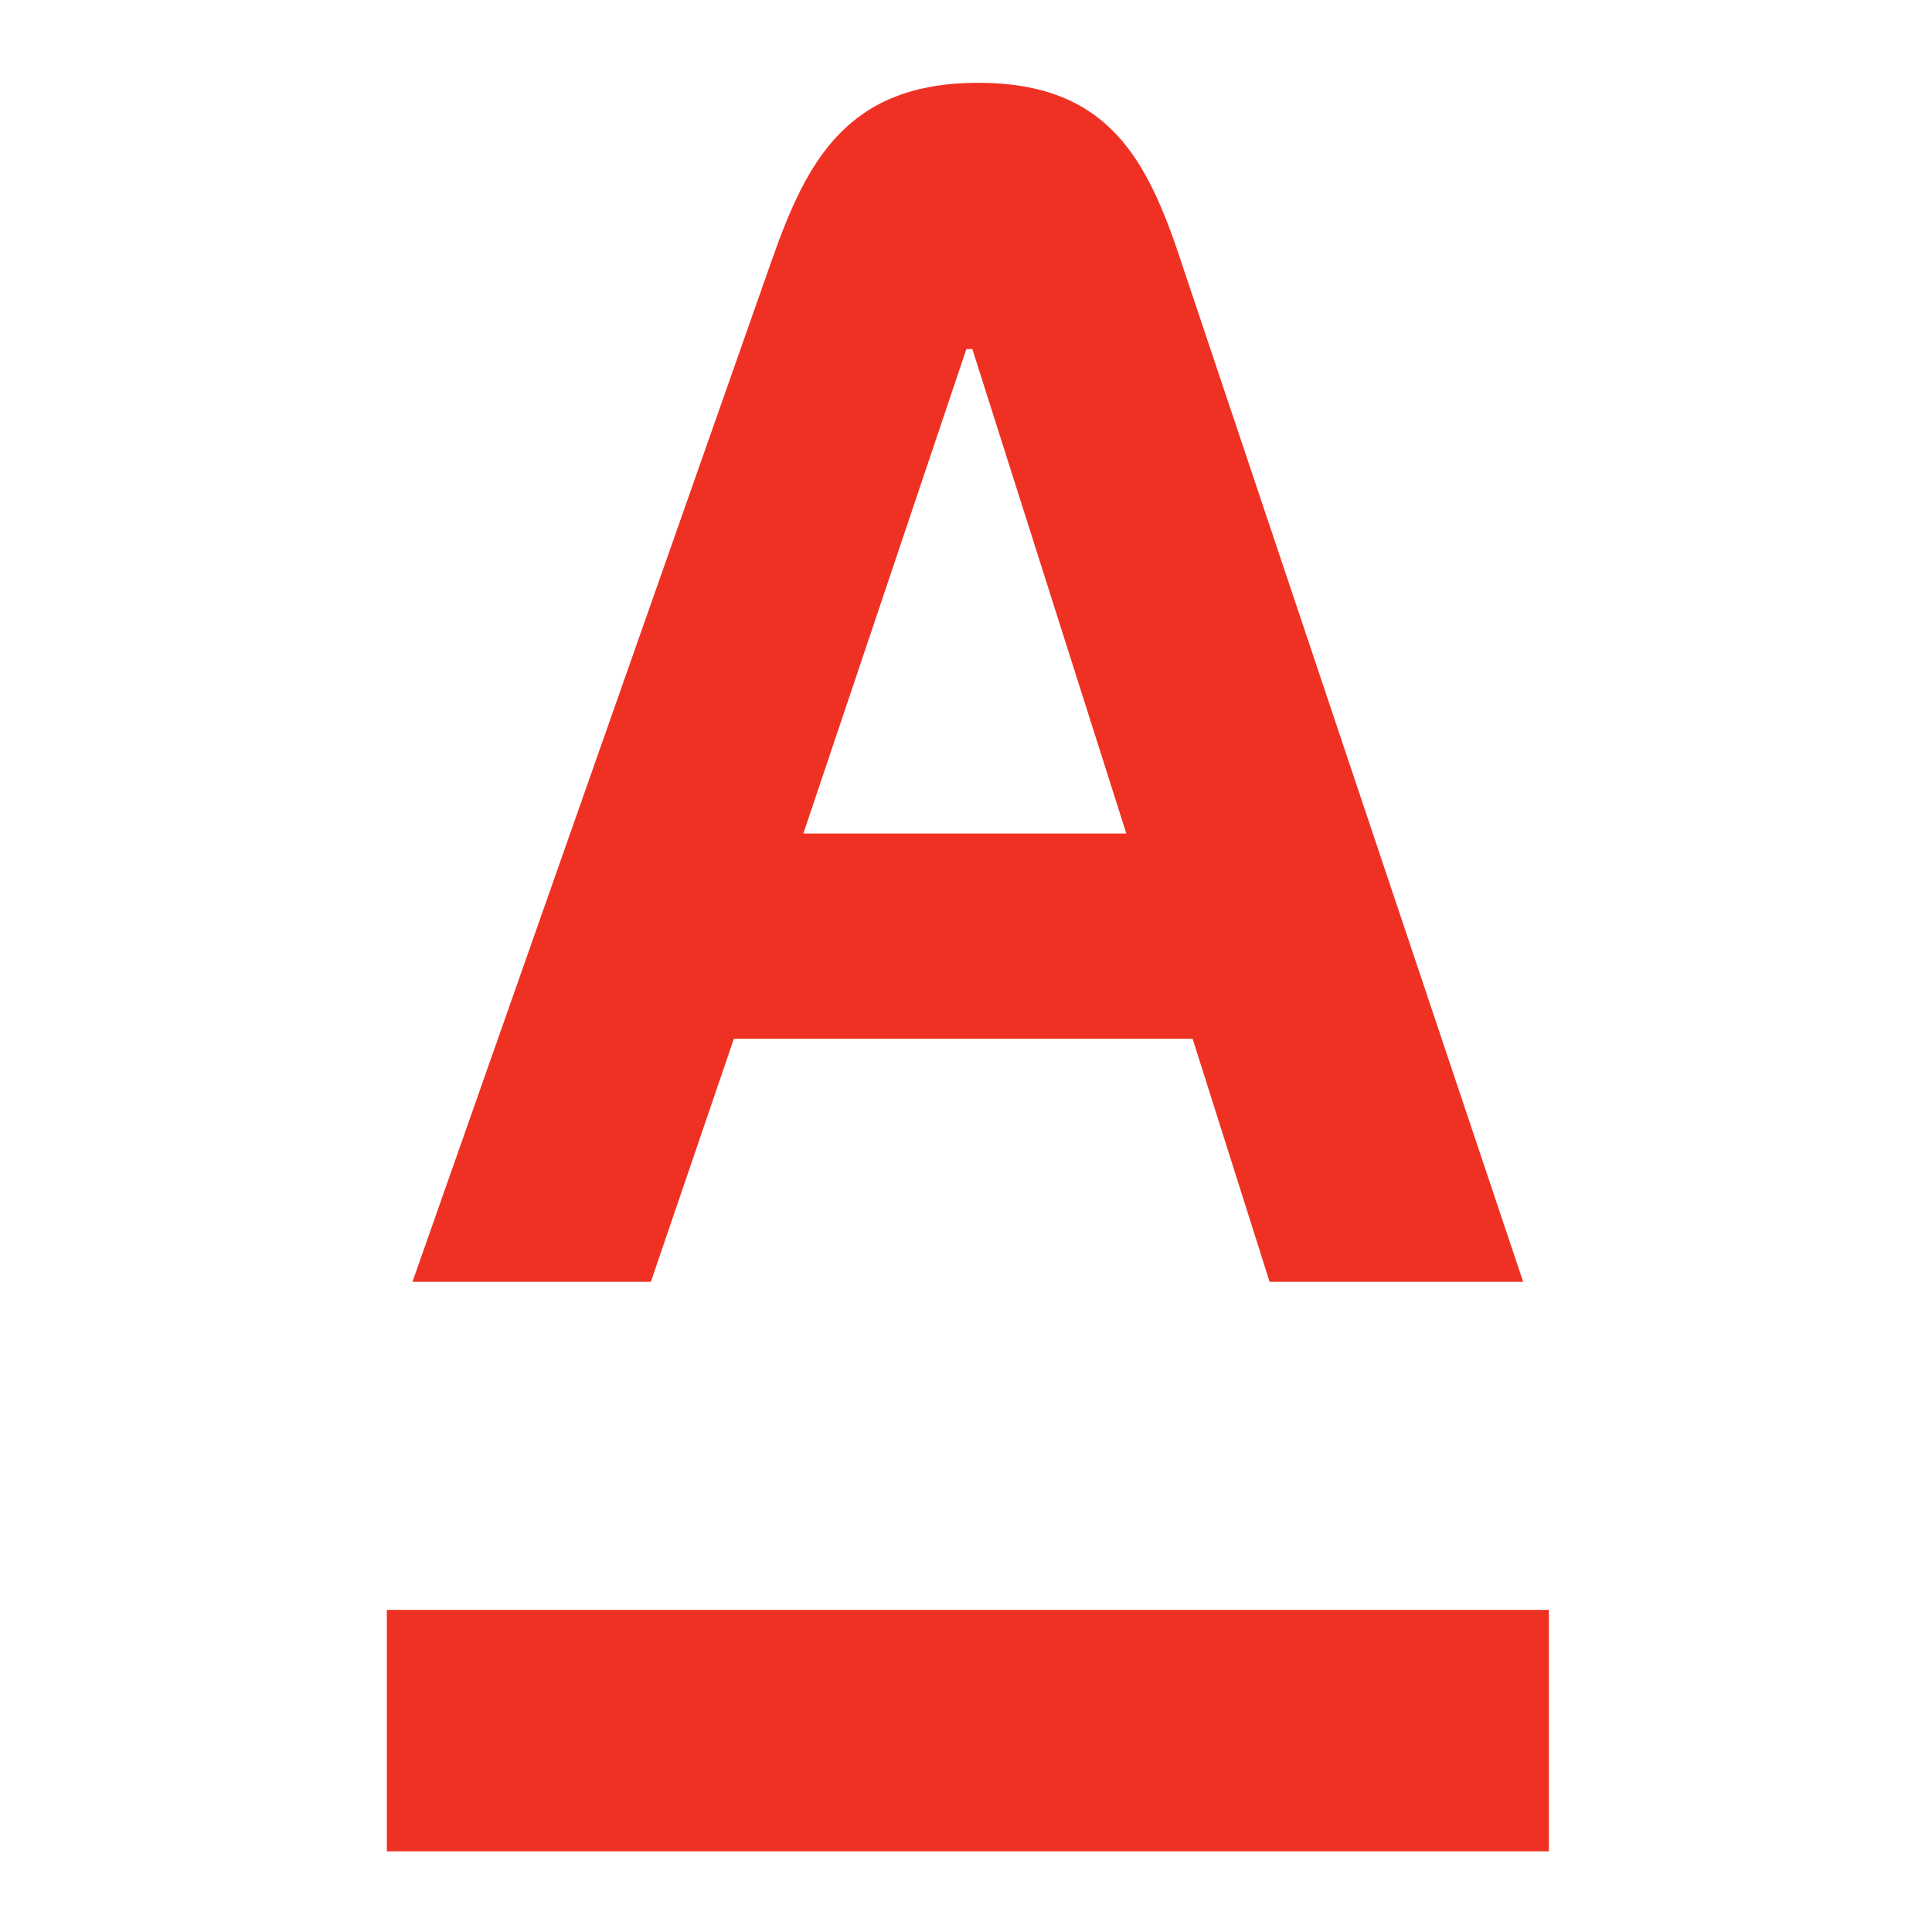 <?xml version="1.0" encoding="UTF-8"?> <svg xmlns="http://www.w3.org/2000/svg" width="70" height="70" viewBox="0 0 70 70" fill="none"><path d="M56.119 58.329H14.016V67.077H56.119V58.329Z" fill="#EF3124"></path><path d="M42.774 9.409C41.574 5.828 40.19 3 35.448 3C30.706 3 29.235 5.816 27.97 9.409L14.944 46.443H23.582L26.589 37.637H43.211L46 46.443H55.187L42.771 9.409H42.774ZM29.107 30.201L35.013 12.648H35.23L40.809 30.201H29.107Z" fill="#EF3124"></path></svg> 